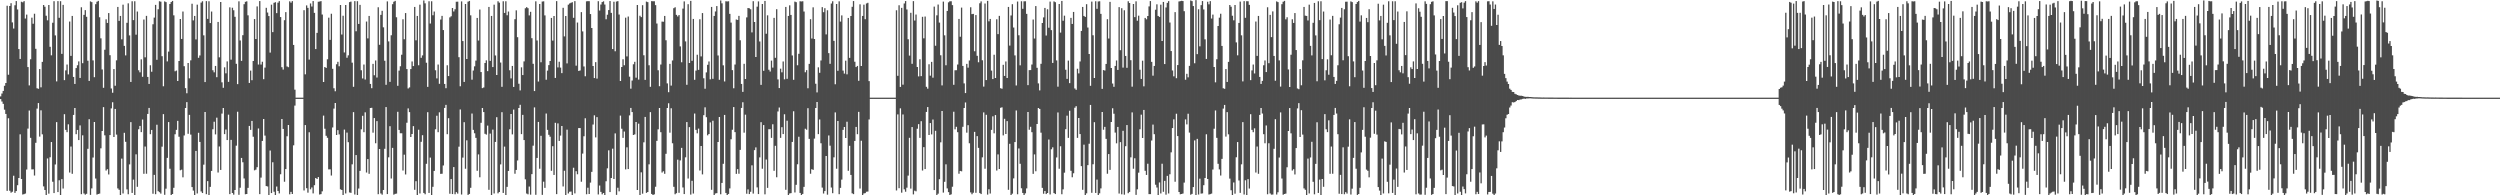 <svg xmlns="http://www.w3.org/2000/svg" width="1920" height="150"><path d="M0 74.027h1v2.037H0zM1 71.855h1v6.118H1zM2 69.832h1v9.936H2zM3 65.918h1v18.309H3zM4 63.739h1v23.758H4zM5 4.390h1v142.211H5zM6 57.374h1v33.449H6zM7 4.594h1v141.891H7zM8 2.438h1v145.507H8zM9 17.221h1v130.007H9zM10 21.890h1v113.083H10zM11 4.051h1v144.088H11zM12 0.806h1v145.953H12zM13 7.272h1v134.983H13zM14 37.706h1v98.977H14zM15 45.271h1v57.876H15zM16 1.316h1v136.148H16zM17 1.772h1v147.654H17zM18 0.874h1v148.203H18zM19 14.218h1v134.441H19zM20 11.217h1v118.965H20zM21 51.514h1v47.240H21zM22 65.609h1v19.286H22zM23 45.515h1v60.341H23zM24 13.566h1v116.530H24zM25 18.251h1v111.785H25zM26 10.561h1v124.271H26zM27 37.463h1v72.190H27zM28 67.770h1v15.624H28zM29 68.177h1v10.984H29zM30 53.055h1v51.870H30zM31 67.069h1v17.661H31zM32 47.502h1v55.686H32zM33 3.822h1v139.329H33zM34 5.175h1v140.735H34zM35 12.099h1v137.743H35zM36 15.626h1v106.100H36zM37 3.822h1v144.928H37zM38 35.921h1v84.857H38zM39 42.508h1v66.574H39zM40 17.482h1v122.099H40zM41 0.941h1v147.320H41zM42 27.203h1v99.105H42zM43 62.531h1v31.243H43zM44 0.895h1v146.590H44zM45 13.651h1v124.800H45zM46 0.941h1v148.824H46zM47 41.357h1v96.233H47zM48 3.735h1v141.037H48zM49 61.565h1v26.141H49zM50 54.055h1v45.672H50zM51 49.535h1v51.984H51zM52 57.136h1v38.368H52zM53 16.564h1v115.935H53zM54 42.918h1v69.618H54zM55 12.218h1v121.250H55zM56 59.086h1v29.171H56zM57 64.460h1v18.462H57zM58 52.297h1v50.785H58zM59 50.121h1v49.691H59zM60 47.129h1v60.430H60zM61 59.875h1v36.450H61zM62 5.598h1v143.571H62zM63 48.512h1v55.411H63zM64 11.426h1v137.173H64zM65 7.800h1v141.712H65zM66 12.886h1v135.976H66zM67 46.653h1v67.633H67zM68 62.151h1v29.412H68zM69 1.080h1v148.574H69zM70 1.646h1v143.044H70zM71 46.401h1v74.580H71zM72 59.280h1v34.413H72zM73 3.209h1v133.916H73zM74 1.339h1v148.135H74zM75 0.655h1v148.329H75zM76 13.243h1v135.438H76zM77 29.416h1v84.500H77zM78 53.359h1v47.237H78zM79 67.408h1v14.884H79zM80 38.210h1v65.738H80zM81 14.825h1v116.120H81zM82 17.626h1v112.305H82zM83 10.011h1v123.957H83zM84 42.380h1v61.369H84zM85 67.923h1v15.335H85zM86 71.205h1v7.329H86zM87 53.018h1v52.184H87zM88 65.856h1v17.780H88zM89 46.339h1v57.013H89zM90 5.324h1v139.377H90zM91 16.013h1v129.751H91zM92 12.220h1v137.613H92zM93 30.228h1v91.577H93zM94 3.593h1v144.981H94zM95 35.227h1v66.770H95zM96 42.563h1v66.317H96zM97 17.505h1v127.949H97zM98 2.550h1v146.651H98zM99 27.177h1v99.085H99zM100 62.924h1v30.879H100zM101 0.970h1v147.208H101zM102 15.447h1v122.506H102zM103 0.964h1v148.789H103zM104 26.624h1v91.904H104zM105 8.876h1v134.605H105zM106 53.968h1v45.324H106zM107 55.566h1v41.154H107zM108 45.591h1v55.875H108zM109 58.969h1v32.808H109zM110 15.005h1v118.492H110zM111 44.030h1v68.485H111zM112 12.209h1v121.236H112zM113 59.081h1v28.402H113zM114 64.462h1v18.434H114zM115 50.111h1v52.971H115zM116 55.076h1v44.697H116zM117 18.647h1v130.149H117zM118 13.518h1v120.787H118zM119 3.715h1v145.409H119zM120 45.930h1v49.858H120zM121 7.127h1v139.707H121zM122 0.950h1v146.635H122zM123 1.268h1v147.404H123zM124 43.169h1v69.446H124zM125 66.250h1v21.419H125zM126 1.087h1v148.528H126zM127 1.637h1v143.236H127zM128 47.177h1v74.040H128zM129 39.626h1v54.115H129zM130 3.081h1v126.516H130zM131 1.607h1v148.180H131zM132 0.696h1v148.274H132zM133 11.783h1v132.470H133zM134 54.749h1v48.345H134zM135 54.181h1v45.537H135zM136 62.212h1v30.625H136zM137 46.861h1v58.164H137zM138 14.612h1v116.157H138zM139 29.892h1v100.394H139zM140 8.858h1v127.315H140zM141 50.826h1v53.211H141zM142 67.662h1v15.274H142zM143 71.647h1v6.809H143zM144 48.363h1v54.401H144zM145 60.152h1v28.075H145zM146 46.328h1v57.047H146zM147 2.872h1v140.801H147zM148 15.681h1v130.710H148zM149 12.238h1v137.606H149zM150 30.233h1v85.679H150zM151 3.596h1v144.978H151zM152 44.389h1v57.610H152zM153 42.606h1v66.393H153zM154 1.980h1v145.086H154zM155 0.950h1v147.299H155zM156 27.143h1v99.311H156zM157 63.043h1v22.982H157zM158 0.874h1v148.251H158zM159 14.495h1v124.591H159zM160 0.980h1v148.780H160zM161 17.693h1v125.814H161zM162 8.881h1v122.394H162zM163 53.966h1v45.324H163zM164 55.575h1v37.917H164zM165 50.615h1v52.589H165zM166 59.308h1v31.053H166zM167 16.850h1v115.633H167zM168 44.041h1v68.441H168zM169 1.538h1v128.951H169zM170 63.233h1v24.003H170zM171 67.445h1v15.516H171zM172 51.709h1v51.330H172zM173 56.300h1v43.170H173zM174 47.136h1v60.430H174zM175 62.897h1v25.164H175zM176 5.637h1v143.477H176zM177 45.808h1v61.589H177zM178 5.949h1v142.266H178zM179 7.869h1v141.634H179zM180 12.893h1v133.003H180zM181 48.976h1v62.909H181zM182 64.600h1v21.190H182zM183 1.009h1v148.618H183zM184 31.080h1v113.102H184zM185 46.770h1v74.507H185zM186 27.036h1v97.606H186zM187 3.241h1v133.829H187zM188 1.394h1v147.784H188zM189 1.000h1v147.970H189zM190 11.799h1v132.488H190zM191 63.702h1v33.012H191zM192 54.199h1v45.546H192zM193 61.585h1v31.280H193zM194 46.859h1v58.171H194zM195 14.642h1v116.155H195zM196 29.929h1v100.380H196zM197 4.923h1v123.509H197zM198 49.541h1v49.142H198zM199 0.842h1v148.263H199zM200 49.551h1v86.865H200zM201 47.411h1v60.806H201zM202 60.805h1v30.577H202zM203 51.931h1v52.225H203zM204 5.976h1v136.926H204zM205 9.602h1v133.619H205zM206 12.357h1v137.494H206zM207 40.382h1v75.212H207zM208 3.580h1v144.710H208zM209 24.703h1v99.904H209zM210 2.163h1v145.084H210zM211 1.682h1v148.164H211zM212 10.089h1v133.184H212zM213 2.037h1v144.656H213zM214 0.865h1v147.677H214zM215 13.120h1v120.737H215zM216 51.608h1v39.780H216zM217 53.442h1v45.587H217zM218 15.527h1v124.035H218zM219 9.338h1v120.506H219zM220 51.054h1v53.619H220zM221 51.617h1v44.390H221zM222 1.014h1v148.208H222zM223 2.032h1v145.319H223zM224 0.881h1v148.132H224zM225 34.495h1v77.114H225zM226 68.873h1v12.248H226zM227 74.993h1v1.000H227zM228 74.993h1v1.000H228zM229 74.993h1v1.000H229zM230 74.995h1v1.000H230zM231 74.995h1v1.000H231zM232 74.993h1v1.000H232zM233 7.858h1v138.400H233zM234 57.111h1v38.938H234zM235 4.166h1v140.350H235zM236 6.031h1v141.952H236zM237 45.779h1v55.784H237zM238 2.660h1v142.756H238zM239 5.010h1v138.970H239zM240 0.808h1v147.725H240zM241 9.872h1v132.385H241zM242 37.706h1v98.977H242zM243 25.220h1v112.246H243zM244 1.321h1v134.653H244zM245 1.154h1v148.272H245zM246 0.874h1v148.203H246zM247 11.174h1v135.786H247zM248 62.965h1v25.807H248zM249 51.450h1v47.416H249zM250 52.180h1v52.131H250zM251 45.520h1v60.336H251zM252 13.566h1v116.525H252zM253 30.608h1v99.426H253zM254 10.563h1v124.259H254zM255 52.831h1v45.052H255zM256 67.767h1v15.626H256zM257 70.104h1v8.991H257zM258 49.363h1v54.324H258zM259 47.486h1v52.481H259zM260 50.894h1v52.300H260zM261 3.820h1v141.598H261zM262 26.521h1v119.394H262zM263 12.099h1v137.743H263zM264 40.276h1v59.242H264zM265 3.825h1v144.775H265zM266 44.360h1v57.487H266zM267 42.515h1v66.709H267zM268 1.653h1v146.141H268zM269 1.241h1v146.855H269zM270 48.136h1v78.087H270zM271 66.650h1v19.446H271zM272 0.895h1v148.521H272zM273 24.019h1v95.065H273zM274 0.941h1v148.824H274zM275 18.377h1v126.395H275zM276 3.731h1v127.509H276zM277 53.989h1v45.338H277zM278 60.265h1v28.663H278zM279 49.535h1v51.987H279zM280 61.082h1v25.164H280zM281 16.560h1v115.944H281zM282 29.512h1v92.653H282zM283 12.218h1v121.238H283zM284 64.460h1v18.462H284zM285 67.740h1v15.026H285zM286 49.026h1v52.845H286zM287 57.802h1v32.861H287zM288 46.426h1v63.619H288zM289 59.569h1v33.452H289zM290 5.605h1v143.566H290zM291 34.428h1v79.993H291zM292 11.423h1v137.171H292zM293 8.318h1v141.193H293zM294 21.002h1v124.892H294zM295 46.648h1v67.638H295zM296 65.142h1v17.102H296zM297 1.062h1v147.981H297zM298 31.808h1v89.034H298zM299 62.862h1v34.054H299zM300 27.102h1v110.021H300zM301 3.211h1v110.334H301zM302 1.339h1v148.176H302zM303 0.657h1v148.258H303zM304 13.243h1v135.445H304zM305 65.893h1v19.947H305zM306 54.218h1v45.546H306zM307 50.874h1v51.481H307zM308 42.018h1v60.352H308zM309 14.820h1v116.173H309zM310 30.139h1v88.640H310zM311 10.011h1v123.955H311zM312 53.025h1v41.241H312zM313 67.923h1v15.338H313zM314 67.110h1v18.995H314zM315 53.020h1v52.179H315zM316 47.225h1v55.704H316zM317 50.755h1v46.120H317zM318 5.331h1v140.435H318zM319 30.991h1v108.158H319zM320 12.220h1v137.613H320zM321 50.100h1v49.512H321zM322 3.593h1v144.983H322zM323 44.396h1v64.486H323zM324 42.563h1v61.245H324zM325 0.352h1v147.832H325zM326 2.536h1v146.651H326zM327 48.180h1v77.595H327zM328 66.708h1v19.439H328zM329 0.973h1v147.203H329zM330 18.093h1v102.955H330zM331 0.961h1v148.794H331zM332 11.710h1v131.776H332zM333 8.874h1v122.403H333zM334 53.966h1v45.324H334zM335 60.219h1v28.654H335zM336 49.551h1v51.955H336zM337 64.378h1v21.895H337zM338 15.003h1v118.503H338zM339 12.204h1v121.238H339zM340 23.110h1v103.971H340zM341 64.462h1v18.434H341zM342 67.760h1v12.772H342zM343 50.111h1v52.966H343zM344 58.401h1v32.394H344zM345 13.344h1v135.448H345zM346 12.495h1v125.047H346zM347 6.123h1v142.911H347zM348 8.807h1v119.489H348zM349 7.125h1v142.055H349zM350 1.339h1v146.244H350zM351 1.263h1v147.409H351zM352 43.936h1v68.682H352zM353 66.250h1v17.826H353zM354 1.087h1v148.304H354zM355 31.515h1v89.529H355zM356 62.947h1v30.888H356zM357 3.078h1v126.516H357zM358 45.316h1v62.435H358zM359 1.261h1v148.455H359zM360 0.698h1v148.224H360zM361 11.781h1v132.472H361zM362 61.187h1v25.983H362zM363 54.183h1v45.535H363zM364 50.940h1v51.396H364zM365 46.555h1v59.341H365zM366 13.749h1v117.414H366zM367 31.155h1v87.409H367zM368 7.333h1v128.833H368zM369 55.355h1v38.963H369zM370 67.662h1v15.274H370zM371 67.181h1v18.879H371zM372 48.360h1v54.406H372zM373 46.328h1v57.047H373zM374 54.652h1v41.820H374zM375 5.319h1v140.451H375zM376 46.729h1v55.862H376zM377 12.220h1v137.629H377zM378 51.492h1v48.038H378zM379 3.591h1v144.985H379zM380 42.604h1v66.400H380zM381 57.605h1v32.417H381zM382 0.950h1v147.517H382zM383 2.058h1v145.395H383zM384 48.029h1v78.210H384zM385 66.669h1v19.478H385zM386 0.957h1v147.203H386zM387 9.927h1v102.675H387zM388 0.980h1v148.766H388zM389 11.714h1v131.790H389zM390 8.883h1v122.394H390zM391 53.961h1v45.333H391zM392 60.233h1v27.306H392zM393 50.615h1v52.591H393zM394 66.747h1v17.439H394zM395 14.747h1v118.666H395zM396 7.922h1v122.563H396zM397 28.564h1v94.683H397zM398 64.304h1v18.656H398zM399 69.445h1v11.044H399zM400 51.709h1v51.330H400zM401 57.642h1v30.554H401zM402 47.143h1v60.428H402zM403 6.365h1v131.364H403zM404 5.466h1v143.186H404zM405 6.297h1v142.930H405zM406 11.822h1v131.412H406zM407 9.061h1v140.444H407zM408 29.356h1v104.402H408zM409 48.978h1v62.907H409zM410 69.955h1v12.511H410zM411 1.009h1v148.595H411zM412 31.080h1v90.199H412zM413 62.643h1v31.000H413zM414 3.074h1v126.518H414zM415 47.797h1v56.500H415zM416 1.202h1v148.450H416zM417 0.998h1v138.546H417zM418 11.801h1v132.486H418zM419 61.212h1v25.985H419zM420 54.199h1v45.548H420zM421 50.018h1v53.518H421zM422 46.859h1v58.174H422zM423 13.772h1v117.411H423zM424 31.174h1v81.108H424zM425 12.268h1v122.101H425zM426 59.843h1v34.491H426zM427 0.847h1v148.258H427zM428 51.746h1v43.028H428zM429 47.408h1v60.810H429zM430 51.931h1v52.225H430zM431 56.179h1v40.586H431zM432 5.976h1v137.246H432zM433 27.935h1v103.166H433zM434 12.280h1v137.567H434zM435 48.681h1v50.879H435zM436 3.587h1v144.981H436zM437 2.664h1v144.582H437zM438 2.165h1v144.910H438zM439 1.682h1v148.164H439zM440 13.678h1v115.125H440zM441 0.861h1v147.684H441zM442 50.409h1v81.069H442zM443 17.281h1v116.564H443zM444 54.485h1v43.866H444zM445 54.105h1v44.241H445zM446 9.341h1v130.217H446zM447 24.120h1v93.834H447zM448 51.057h1v53.619H448zM449 58.550h1v32.293H449zM450 1.009h1v148.212H450zM451 0.879h1v143.323H451zM452 0.927h1v148.084H452zM453 10.799h1v129.439H453zM454 21.497h1v110.483H454zM455 50.679h1v44.955H455zM456 59.940h1v28.627H456zM457 47.740h1v57.794H457zM458 60.345h1v29.625H458zM459 0.918h1v148.428H459zM460 8.116h1v134.358H460zM461 3.468h1v143.889H461zM462 1.579h1v147.679H462zM463 1.037h1v147.180H463zM464 3.468h1v146.532H464zM465 14.797h1v124.422H465zM466 11.316h1v117.967H466zM467 7.706h1v107.766H467zM468 0.808h1v146.690H468zM469 9.869h1v126.812H469zM470 37.701h1v76.459H470zM471 1.321h1v136.143H471zM472 39.384h1v63.072H472zM473 1.158h1v148.485H473zM474 0.888h1v143.284H474zM475 11.176h1v135.784H475zM476 62.196h1v26.574H476zM477 51.450h1v47.420H477zM478 45.518h1v60.341H478zM479 50.107h1v50.909H479zM480 13.566h1v116.530H480zM481 43.309h1v69.860H481zM482 12.717h1v117.143H482zM483 58.862h1v29.753H483zM484 68.111h1v14.802H484zM485 61.835h1v24.234H485zM486 49.365h1v54.319H486zM487 47.488h1v55.706H487zM488 59.624h1v34.086H488zM489 3.820h1v142.094H489zM490 61.132h1v33.822H490zM491 12.096h1v137.746H491zM492 13.145h1v119.185H492zM493 4.015h1v144.711H493zM494 42.464h1v66.823H494zM495 61.347h1v28.469H495zM496 1.238h1v146.864H496zM497 1.634h1v145.821H497zM498 50.125h1v76.098H498zM499 66.655h1v19.444H499zM500 0.895h1v148.057H500zM501 0.959h1v148.794H501zM502 0.959h1v148.295H502zM503 3.957h1v139.467H503zM504 18.079h1v90.123H504zM505 53.975h1v45.365H505zM506 66.183h1v16.777H506zM507 49.537h1v51.984H507zM508 16.566h1v115.933H508zM509 16.669h1v114.882H509zM510 12.215h1v121.243H510zM511 30.945h1v87.180H511zM512 64.071h1v18.872H512zM513 70.791h1v8.517H513zM514 49.026h1v52.845H514zM515 65.765h1v17.404H515zM516 46.426h1v63.616H516zM517 6.294h1v137.192H517zM518 5.603h1v143.568H518zM519 11.423h1v136.929H519zM520 12.625h1v109.977H520zM521 11.556h1v136.507H521zM522 35.655h1v87.512H522zM523 47.825h1v65.734H523zM524 6.587h1v137.379H524zM525 1.064h1v147.979H525zM526 31.805h1v89.039H526zM527 65.126h1v28.622H527zM528 3.211h1v133.912H528zM529 48.381h1v49.235H529zM530 0.657h1v148.821H530zM531 46.712h1v92.127H531zM532 14.566h1v134.090H532zM533 61.279h1v25.921H533zM534 54.220h1v45.535H534zM535 42.020h1v60.355H535zM536 53.652h1v45.134H536zM537 14.820h1v116.175H537zM538 43.330h1v68.803H538zM539 10.014h1v123.946H539zM540 60.086h1v28.395H540zM541 68.140h1v14.292H541zM542 55.607h1v34.420H542zM543 49.786h1v54.175H543zM544 47.214h1v55.722H544zM545 60.951h1v33.065H545zM546 5.328h1v140.433H546zM547 60.505h1v32.239H547zM548 12.220h1v137.613H548zM549 8.830h1v139.746H549zM550 4.674h1v143.642H550zM551 42.611h1v66.452H551zM552 61.288h1v28.544H552zM553 0.355h1v148.835H553zM554 2.536h1v137.940H554zM555 50.180h1v75.597H555zM556 62.569h1v25.724H556zM557 0.970h1v147.203H557zM558 1.119h1v148.636H558zM559 0.964h1v147.997H559zM560 10.652h1v134.022H560zM561 17.368h1v89.578H561zM562 53.840h1v45.782H562zM563 67.783h1v14.422H563zM564 49.546h1v51.957H564zM565 15.001h1v118.512H565zM566 15.285h1v114.587H566zM567 12.202h1v121.234H567zM568 30.938h1v84.182H568zM569 64.465h1v18.432H569zM570 70.548h1v8.000H570zM571 49.020h1v52.850H571zM572 60.674h1v27.395H572zM573 13.344h1v135.448H573zM574 6.120h1v139.336H574zM575 6.418h1v142.619H575zM576 7.125h1v140.190H576zM577 24.886h1v102.069H577zM578 0.945h1v147.725H578zM579 16.919h1v98.407H579zM580 43.801h1v69.394H580zM581 5.116h1v138.819H581zM582 1.067h1v147.970H582zM583 31.849h1v89.057H583zM584 65.179h1v28.650H584zM585 3.078h1v126.514H585zM586 54.362h1v41.682H586zM587 0.694h1v148.579H587zM588 25.887h1v96.628H588zM589 11.783h1v132.474H589zM590 53.551h1v45.686H590zM591 54.925h1v44.287H591zM592 46.559h1v59.332H592zM593 51.913h1v43.529H593zM594 13.747h1v117.414H594zM595 44.410h1v67.567H595zM596 7.084h1v129.075H596zM597 60.965h1v24.628H597zM598 67.660h1v14.916H598zM599 52.760h1v53.113H599zM600 55.556h1v42.131H600zM601 47.198h1v55.756H601zM602 60.949h1v26.791H602zM603 5.326h1v140.444H603zM604 60.516h1v32.223H604zM605 12.218h1v137.631H605zM606 4.092h1v144.479H606zM607 11.492h1v136.842H607zM608 42.602h1v66.402H608zM609 61.306h1v24.147H609zM610 1.236h1v146.553H610zM611 1.689h1v140.217H611zM612 50.127h1v76.029H612zM613 41.320h1v63.706H613zM614 0.957h1v147.203H614zM615 1.122h1v148.629H615zM616 0.980h1v147.963H616zM617 8.881h1v134.626H617zM618 55.506h1v43.346H618zM619 53.847h1v45.770H619zM620 67.802h1v15.306H620zM621 49.075h1v57.581H621zM622 14.742h1v118.686H622zM623 29.601h1v100.366H623zM624 5.630h1v124.852H624zM625 29.956h1v76.480H625zM626 64.309h1v18.650H626zM627 70.937h1v7.384H627zM628 51.707h1v51.330H628zM629 55.936h1v35.825H629zM630 46.433h1v63.612H630zM631 5.470h1v138.608H631zM632 9.364h1v139.284H632zM633 6.294h1v140.456H633zM634 26.408h1v93.390H634zM635 7.869h1v141.634H635zM636 40.810h1v63.211H636zM637 48.978h1v62.907H637zM638 2.705h1v141.307H638zM639 0.989h1v147.411H639zM640 31.375h1v89.451H640zM641 64.705h1v21.641H641zM642 3.078h1v126.514H642zM643 54.359h1v38.544H643zM644 1.003h1v148.132H644zM645 16.603h1v127.684H645zM646 11.801h1v126.127H646zM647 54.199h1v45.544H647zM648 56.538h1v41.009H648zM649 46.591h1v59.373H649zM650 57.083h1v36.432H650zM651 13.767h1v117.416H651zM652 44.431h1v67.560H652zM653 12.268h1v122.097H653zM654 5.207h1v143.266H654zM655 0.842h1v148.265H655zM656 47.411h1v60.808H656zM657 51.501h1v45.997H657zM658 50.640h1v52.435H658zM659 62.066h1v23.843H659zM660 3.328h1v141.492H660zM661 50.709h1v57.366H661zM662 12.254h1v137.595H662zM663 3.584h1v144.985H663zM664 14.761h1v133.573H664zM665 2.666h1v144.575H665zM666 2.165h1v144.910H666zM667 62.313h1v29.451H667zM668 74.993h1v1.000H668zM669 74.995h1v1.000H669zM670 74.993h1v1.000H670zM671 74.995h1v1.000H671zM672 74.993h1v1.000H672zM673 74.995h1v1.000H673zM674 74.993h1v1.000H674zM675 74.995h1v1.000H675zM676 74.993h1v1.000H676zM677 74.995h1v1.000H677zM678 74.995h1v1.000H678zM679 74.995h1v1.000H679zM680 74.993h1v1.000H680zM681 74.995h1v1.000H681zM682 74.995h1v1.000H682zM683 74.995h1v1.000H683zM684 74.993h1v1.000H684zM685 74.993h1v1.000H685zM686 74.995h1v1.000H686zM687 74.995h1v1.000H687zM688 7.860h1v138.396H688zM689 58.205h1v29.668H689zM690 4.058h1v140.458H690zM691 66.758h1v16.443H691zM692 6.031h1v141.952H692zM693 65.018h1v22.875H693zM694 2.657h1v142.758H694zM695 0.806h1v146.441H695zM696 7.274h1v136.837H696zM697 30.178h1v104.663H697zM698 42.689h1v63.156H698zM699 9.828h1v135.042H699zM700 49.022h1v48.588H700zM701 0.888h1v148.405H701zM702 15.768h1v130.671H702zM703 11.172h1v135.791H703zM704 51.453h1v47.411H704zM705 58.697h1v36.617H705zM706 45.518h1v60.341H706zM707 58.482h1v34.598H707zM708 12.900h1v118.057H708zM709 29.434h1v83.570H709zM710 12.710h1v117.143H710zM711 66.646h1v19.307H711zM712 68.108h1v14.104H712zM713 49.358h1v54.324H713zM714 58.127h1v36.388H714zM715 47.491h1v55.704H715zM716 59.637h1v32.177H716zM717 5.047h1v140.916H717zM718 35.099h1v65.363H718zM719 11.755h1v138.089H719zM720 3.486h1v145.235H720zM721 17.347h1v120.284H721zM722 42.462h1v66.828H722zM723 65.575h1v19.680H723zM724 1.238h1v146.658H724zM725 27.120h1v112.500H725zM726 50.125h1v76.098H726zM727 8.391h1v136.317H727zM728 1.815h1v145.718H728zM729 0.970h1v148.775H729zM730 0.959h1v148.295H730zM731 3.955h1v139.469H731zM732 65.131h1v20.682H732zM733 53.973h1v45.372H733zM734 53.909h1v43.488H734zM735 49.537h1v51.987H735zM736 14.516h1v118.915H736zM737 28.228h1v103.026H737zM738 5.853h1v125.715H738zM739 50.652h1v46.731H739zM740 64.055h1v18.888H740zM741 71.450h1v7.267H741zM742 49.029h1v52.843H742zM743 51.981h1v44.168H743zM744 46.424h1v63.621H744zM745 5.605h1v142.133H745zM746 10.863h1v138.311H746zM747 10.627h1v137.377H747zM748 39.381h1v61.900H748zM749 11.556h1v136.505H749zM750 42.847h1v61.728H750zM751 47.827h1v65.729H751zM752 2.488h1v145.770H752zM753 1.062h1v147.984H753zM754 46.307h1v74.532H754zM755 66.534h1v19.810H755zM756 2.735h1v126.834H756zM757 61.496h1v26.688H757zM758 0.650h1v148.814H758zM759 16.367h1v128.986H759zM760 14.566h1v134.088H760zM761 54.220h1v45.535H761zM762 60.699h1v28.656H762zM763 42.018h1v60.357H763zM764 59.898h1v28.494H764zM765 14.820h1v116.173H765zM766 26.228h1v92.355H766zM767 12.165h1v117.626H767zM768 67.715h1v15.086H768zM769 68.143h1v14.289H769zM770 49.784h1v54.177H770zM771 58.331h1v32.918H771zM772 47.216h1v55.720H772zM773 59.917h1v33.115H773zM774 5.331h1v140.433H774zM775 35.030h1v75.404H775zM776 11.902h1v137.931H776zM777 3.211h1v145.537H777zM778 21.160h1v115.855H778zM779 42.554h1v66.571H779zM780 65.623h1v19.231H780zM781 1.186h1v148.000H781zM782 27.097h1v86.937H782zM783 50.182h1v75.592H783zM784 0.973h1v143.635H784zM785 6.743h1v141.428H785zM786 1.003h1v148.778H786zM787 0.959h1v147.519H787zM788 10.650h1v134.044H788zM789 65.371h1v20.632H789zM790 53.838h1v45.784H790zM791 53.792h1v43.575H791zM792 49.548h1v51.957H792zM793 15.001h1v118.512H793zM794 29.569h1v88.993H794zM795 4.681h1v126.876H795zM796 52.057h1v43.184H796zM797 64.057h1v18.890H797zM798 69.424h1v14.262H798zM799 49.020h1v52.850H799zM800 17.670h1v126.620H800zM801 13.342h1v135.452H801zM802 6.118h1v140.545H802zM803 27.274h1v121.765H803zM804 7.121h1v141.096H804zM805 21.316h1v85.871H805zM806 1.243h1v148.114H806zM807 23.165h1v91.483H807zM808 48.310h1v64.855H808zM809 1.069h1v147.187H809zM810 1.707h1v147.329H810zM811 46.376h1v74.532H811zM812 66.550h1v19.822H812zM813 3.078h1v126.514H813zM814 25.033h1v87.322H814zM815 0.721h1v148.485H815zM816 15.912h1v129.485H816zM817 12.023h1v120.577H817zM818 53.540h1v45.695H818zM819 60.555h1v28.274H819zM820 46.557h1v59.334H820zM821 63.833h1v21.231H821zM822 13.747h1v117.411H822zM823 18.395h1v117.766H823zM824 9.160h1v123.884H824zM825 67.925h1v14.793H825zM826 68.971h1v12.566H826zM827 52.764h1v53.106H827zM828 56.351h1v34.273H828zM829 47.195h1v55.756H829zM830 23.756h1v103.834H830zM831 5.324h1v140.446H831zM832 12.220h1v98.892H832zM833 13.003h1v136.844H833zM834 3.223h1v145.271H834zM835 21.162h1v105.672H835zM836 41.462h1v68.947H836zM837 65.907h1v14.688H837zM838 1.238h1v146.855H838zM839 27.063h1v99.094H839zM840 59.896h1v33.948H840zM841 0.957h1v147.205H841zM842 6.757h1v131.186H842zM843 1.122h1v148.631H843zM844 0.980h1v147.491H844zM845 10.659h1v134.012H845zM846 68.248h1v17.768H846zM847 53.835h1v45.784H847zM848 54.169h1v43.243H848zM849 49.077h1v57.576H849zM850 14.745h1v118.679H850zM851 29.599h1v88.746H851zM852 1.419h1v129.057H852zM853 52.217h1v41.463H853zM854 64.169h1v18.954H854zM855 66.639h1v20.719H855zM856 50.617h1v51.209H856zM857 46.436h1v63.619H857zM858 53.732h1v43.747H858zM859 5.470h1v143.179H859zM860 38.530h1v70.609H860zM861 6.299h1v142.925H861zM862 51.915h1v48.517H862zM863 7.869h1v141.637H863zM864 42.950h1v69.318H864zM865 52.087h1v43.957H865zM866 0.989h1v147.409H866zM867 2.303h1v145.116H867zM868 46.234h1v74.596H868zM869 66.561h1v19.783H869zM870 3.078h1v126.514H870zM871 13.147h1v108.420H871zM872 0.998h1v148.661H872zM873 15.944h1v129.462H873zM874 12.039h1v120.590H874zM875 53.565h1v45.702H875zM876 60.599h1v27.464H876zM877 46.598h1v59.366H877zM878 66.300h1v18.125H878zM879 13.767h1v117.418H879zM880 14.832h1v119.528H880zM881 12.270h1v113.479H881zM882 4.914h1v144.189H882zM883 0.842h1v148.231H883zM884 47.536h1v60.385H884zM885 58.129h1v37.576H885zM886 50.638h1v52.438H886zM887 7.464h1v134.390H887zM888 3.328h1v140.673H888zM889 12.252h1v137.595H889zM890 13.028h1v127.100H890zM891 3.584h1v144.978H891zM892 31.503h1v94.267H892zM893 1.467h1v145.859H893zM894 49.196h1v89.712H894zM895 5.738h1v143.788H895zM896 2.220h1v132.831H896zM897 0.872h1v147.707H897zM898 17.283h1v116.558H898zM899 39.242h1v77.768H899zM900 54.108h1v44.248H900zM901 58.626h1v32.998H901zM902 9.341h1v130.215H902zM903 60.052h1v27.306H903zM904 49.969h1v54.511H904zM905 1.119h1v146.331H905zM906 0.895h1v148.325H906zM907 0.634h1v148.377H907zM908 0.838h1v147.821H908zM909 8.597h1v131.623H909zM910 61.260h1v30.426H910zM911 56.671h1v38.890H911zM912 59.409h1v27.963H912zM913 50.610h1v51.215H913zM914 0.382h1v149.169H914zM915 0.863h1v148.034H915zM916 4.653h1v139.030H916zM917 48.564h1v59.242H917zM918 0.121h1v149.691H918zM919 41.551h1v65.079H919zM920 7.098h1v142.323H920zM921 35.575h1v101.653H921zM922 3.960h1v144.745H922zM923 0.808h1v147.734H923zM924 7.276h1v134.978H924zM925 30.183h1v106.498H925zM926 45.271h1v57.871H926zM927 1.318h1v136.145H927zM928 3.312h1v146.111H928zM929 0.872h1v148.203H929zM930 14.218h1v134.443H930zM931 11.220h1v118.958H931zM932 51.453h1v47.418H932zM933 63.254h1v21.602H933zM934 45.515h1v60.341H934zM935 19.968h1v105.827H935zM936 13.566h1v116.525H936zM937 10.558h1v124.271H937zM938 35.282h1v86.741H938zM939 67.767h1v15.628H939zM940 68.175h1v12.394H940zM941 53.059h1v51.866H941zM942 62.915h1v23.179H942zM943 47.502h1v55.686H943zM944 3.822h1v133.346H944zM945 5.170h1v140.973H945zM946 12.101h1v137.741H946zM947 15.628h1v124.516H947zM948 3.829h1v144.921H948zM949 32.552h1v88.226H949zM950 42.506h1v66.576H950zM951 17.619h1v120.959H951zM952 1.243h1v146.857H952zM953 27.120h1v99.103H953zM954 62.528h1v31.250H954zM955 0.895h1v148.521H955zM956 13.653h1v124.795H956zM957 0.941h1v148.826H957zM958 0.964h1v136.624H958zM959 3.733h1v141.037H959zM960 61.565h1v26.141H960zM961 54.057h1v45.670H961zM962 49.537h1v51.987H962zM963 56.431h1v42.115H963zM964 16.562h1v115.937H964zM965 42.918h1v69.618H965zM966 12.220h1v121.247H966zM967 59.084h1v29.176H967zM968 64.460h1v18.462H968zM969 62.130h1v25.054H969zM970 50.123h1v52.960H970zM971 46.424h1v63.612H971zM972 55.355h1v40.998H972zM973 5.605h1v143.568H973zM974 48.512h1v61.525H974zM975 11.426h1v137.171H975zM976 28.498h1v121.008H976zM977 8.771h1v140.611H977zM978 42.941h1v71.348H978zM979 62.016h1v29.545H979zM980 1.083h1v148.327H980zM981 1.643h1v145.997H981zM982 46.401h1v74.583H982zM983 66.529h1v19.815H983zM984 3.211h1v133.912H984zM985 1.339h1v148.194H985zM986 0.657h1v148.329H986zM987 14.845h1v133.841H987zM988 13.245h1v115.193H988zM989 53.364h1v47.235H989zM990 66.792h1v16.194H990zM991 42.020h1v60.355H991zM992 14.816h1v116.178H992zM993 17.608h1v112.319H993zM994 10.011h1v123.960H994zM995 38.470h1v75.237H995zM996 67.923h1v15.338H996zM997 68.491h1v10.721H997zM998 53.020h1v52.181H998zM999 65.467h1v19.149H999zM1000 46.342h1v57.011H1000zM1001 5.326h1v139.380H1001zM1002 12.041h1v133.724H1002zM1003 12.220h1v137.608H1003zM1004 15.724h1v106.081H1004zM1005 3.593h1v144.985H1005zM1006 35.229h1v85.718H1006zM1007 42.561h1v66.322H1007zM1008 17.507h1v122.097H1008zM1009 2.243h1v146.981H1009zM1010 27.175h1v98.675H1010zM1011 62.430h1v31.490H1011zM1012 0.968h1v147.210H1012zM1013 15.447h1v122.504H1013zM1014 0.959h1v148.796H1014zM1015 45.435h1v92.058H1015zM1016 8.876h1v134.607H1016zM1017 61.704h1v25.956H1017zM1018 53.973h1v45.319H1018zM1019 45.591h1v55.873H1019zM1020 57.399h1v35.001H1020zM1021 15.008h1v118.492H1021zM1022 42.435h1v70.078H1022zM1023 12.204h1v121.238H1023zM1024 59.077h1v29.178H1024zM1025 64.460h1v18.437H1025zM1026 62.119h1v25.051H1026zM1027 50.114h1v52.969H1027zM1028 18.652h1v130.147H1028zM1029 13.518h1v120.787H1029zM1030 6.116h1v142.921H1030zM1031 46.273h1v66.899H1031zM1032 7.127h1v142.055H1032zM1033 1.332h1v146.251H1033zM1034 1.263h1v147.409H1034zM1035 43.167h1v69.455H1035zM1036 66.248h1v25.374H1036zM1037 1.089h1v148.299H1037zM1038 1.637h1v143.234H1038zM1039 47.175h1v74.042H1039zM1040 59.292h1v34.452H1040zM1041 3.081h1v126.514H1041zM1042 1.607h1v148.091H1042zM1043 0.698h1v148.272H1043zM1044 16.576h1v127.679H1044zM1045 11.781h1v105.282H1045zM1046 54.179h1v45.539H1046zM1047 67.424h1v14.953H1047zM1048 46.861h1v58.162H1048zM1049 13.754h1v116.505H1049zM1050 17.024h1v114.141H1050zM1051 7.084h1v129.087H1051zM1052 43.030h1v62.678H1052zM1053 67.660h1v15.276H1053zM1054 70.615h1v7.929H1054zM1055 48.363h1v54.397H1055zM1056 65.458h1v19.549H1056zM1057 46.328h1v57.047H1057zM1058 2.872h1v140.801H1058zM1059 15.683h1v130.705H1059zM1060 12.238h1v137.611H1060zM1061 30.231h1v91.561H1061zM1062 3.593h1v144.983H1062zM1063 35.243h1v73.307H1063zM1064 42.602h1v66.397H1064zM1065 17.489h1v122.133H1065zM1066 0.952h1v147.514H1066zM1067 27.143h1v99.307H1067zM1068 63.041h1v30.952H1068zM1069 0.959h1v147.203H1069zM1070 15.452h1v122.486H1070zM1071 0.977h1v148.771H1071zM1072 33.662h1v95.745H1072zM1073 8.883h1v134.624H1073zM1074 53.959h1v45.068H1074zM1075 55.575h1v43.715H1075zM1076 50.615h1v52.591H1076zM1077 56.344h1v37.990H1077zM1078 16.850h1v115.633H1078zM1079 42.334h1v70.144H1079zM1080 8.684h1v121.803H1080zM1081 59.269h1v27.970H1081zM1082 64.307h1v18.654H1082zM1083 51.707h1v51.330H1083zM1084 53.050h1v46.420H1084zM1085 47.138h1v60.433H1085zM1086 59.905h1v31.641H1086zM1087 2.630h1v146.640H1087zM1088 52.998h1v49.403H1088zM1089 6.372h1v142.234H1089zM1090 9.027h1v140.474H1090zM1091 12.895h1v136.491H1091zM1092 48.978h1v62.909H1092zM1093 62.659h1v23.129H1093zM1094 1.012h1v148.595H1094zM1095 2.991h1v141.190H1095zM1096 46.772h1v74.502H1096zM1097 52.515h1v40.774H1097zM1098 3.243h1v133.825H1098zM1099 1.394h1v148.254H1099zM1100 0.998h1v147.972H1100zM1101 11.801h1v132.483H1101zM1102 41.828h1v64.298H1102zM1103 54.202h1v45.541H1103zM1104 67.449h1v16.699H1104zM1105 46.857h1v58.171H1105zM1106 14.642h1v116.155H1106zM1107 29.926h1v100.382H1107zM1108 12.270h1v122.113H1108zM1109 41.057h1v57.006H1109zM1110 0.858h1v148.244H1110zM1111 0.847h1v135.575H1111zM1112 47.411h1v60.803H1112zM1113 60.805h1v27.663H1113zM1114 51.929h1v52.229H1114zM1115 5.978h1v136.926H1115zM1116 9.606h1v133.616H1116zM1117 12.357h1v137.492H1117zM1118 30.041h1v85.546H1118zM1119 4.033h1v144.534H1119zM1120 42.931h1v59.073H1120zM1121 2.168h1v145.077H1121zM1122 1.682h1v148.164H1122zM1123 6.441h1v136.825H1123zM1124 2.037h1v143.204H1124zM1125 0.861h1v147.679H1125zM1126 13.120h1v120.739H1126zM1127 51.611h1v49.350H1127zM1128 54.128h1v44.296H1128zM1129 15.566h1v123.990H1129zM1130 9.338h1v120.503H1130zM1131 52.066h1v52.609H1131zM1132 51.054h1v46.228H1132zM1133 1.009h1v148.212H1133zM1134 2.030h1v145.324H1134zM1135 0.881h1v148.135H1135zM1136 34.492h1v97.961H1136zM1137 17.015h1v123.788H1137zM1138 58.109h1v37.469H1138zM1139 50.670h1v44.827H1139zM1140 47.742h1v57.794H1140zM1141 50.304h1v53.816H1141zM1142 1.032h1v148.311H1142zM1143 0.916h1v146.562H1143zM1144 3.468h1v143.886H1144zM1145 19.833h1v115.267H1145zM1146 1.039h1v147.697H1146zM1147 6.866h1v143.134H1147zM1148 3.463h1v145.191H1148zM1149 19.192h1v110.089H1149zM1150 11.316h1v104.156H1150zM1151 34.451h1v74.069H1151zM1152 31.533h1v85.136H1152zM1153 35.335h1v73.268H1153zM1154 42.490h1v59.048H1154zM1155 56.715h1v41.220H1155zM1156 59.999h1v30.824H1156zM1157 62.645h1v25.461H1157zM1158 64.494h1v23.079H1158zM1159 68.102h1v14.466H1159zM1160 69.051h1v11.989H1160zM1161 70.562h1v7.933H1161zM1162 70.649h1v8.066H1162zM1163 72.059h1v6.324H1163zM1164 72.430h1v5.207H1164zM1165 72.958h1v3.818H1165zM1166 73.347h1v3.543H1166zM1167 73.533h1v2.934H1167zM1168 73.526h1v2.824H1168zM1169 73.739h1v2.204H1169zM1170 74.171h1v1.570H1170zM1171 74.329h1v1.586H1171zM1172 74.416h1v1.192H1172zM1173 74.323h1v1.289H1173zM1174 74.512h1v1.000H1174zM1175 74.508h1v1.000H1175zM1176 74.606h1v1.000H1176zM1177 74.716h1v1.000H1177zM1178 74.739h1v1.000H1178zM1179 74.762h1v1.000H1179zM1180 74.771h1v1.000H1180zM1181 74.805h1v1.000H1181zM1182 74.812h1v1.000H1182zM1183 74.858h1v1.000H1183zM1184 74.879h1v1.000H1184zM1185 74.870h1v1.000H1185zM1186 74.899h1v1.000H1186zM1187 74.881h1v1.000H1187zM1188 74.897h1v1.000H1188zM1189 74.918h1v1.000H1189zM1190 74.913h1v1.000H1190zM1191 74.929h1v1.000H1191zM1192 74.929h1v1.000H1192zM1193 74.943h1v1.000H1193zM1194 74.945h1v1.000H1194zM1195 74.950h1v1.000H1195zM1196 74.957h1v1.000H1196zM1197 74.959h1v1.000H1197zM1198 74.963h1v1.000H1198zM1199 74.970h1v1.000H1199zM1200 74.970h1v1.000H1200zM1201 74.973h1v1.000H1201zM1202 74.977h1v1.000H1202zM1203 74.977h1v1.000H1203zM1204 74.979h1v1.000H1204zM1205 74.984h1v1.000H1205zM1206 74.979h1v1.000H1206zM1207 74.984h1v1.000H1207zM1208 74.984h1v1.000H1208zM1209 74.986h1v1.000H1209zM1210 74.989h1v1.000H1210zM1211 74.989h1v1.000H1211zM1212 74.989h1v1.000H1212zM1213 74.989h1v1.000H1213zM1214 74.991h1v1.000H1214zM1215 74.989h1v1.000H1215zM1216 74.991h1v1.000H1216zM1217 74.991h1v1.000H1217zM1218 74.991h1v1.000H1218zM1219 74.991h1v1.000H1219zM1220 74.991h1v1.000H1220zM1221 74.991h1v1.000H1221zM1222 74.991h1v1.000H1222zM1223 74.993h1v1.000H1223zM1224 74.993h1v1.000H1224zM1225 74.993h1v1.000H1225zM1226 74.993h1v1.000H1226zM1227 74.993h1v1.000H1227zM1228 74.993h1v1.000H1228zM1229 74.993h1v1.000H1229zM1230 74.993h1v1.000H1230zM1231 74.993h1v1.000H1231zM1232 74.993h1v1.000H1232zM1233 74.993h1v1.000H1233zM1234 74.993h1v1.000H1234zM1235 74.993h1v1.000H1235zM1236 74.993h1v1.000H1236zM1237 74.995h1v1.000H1237zM1238 74.993h1v1.000H1238zM1239 74.995h1v1.000H1239zM1240 74.995h1v1.000H1240zM1241 74.995h1v1.000H1241zM1242 74.993h1v1.000H1242zM1243 74.993h1v1.000H1243zM1244 74.995h1v1.000H1244zM1245 74.993h1v1.000H1245zM1246 74.995h1v1.000H1246zM1247 74.993h1v1.000H1247zM1248 74.993h1v1.000H1248zM1249 74.995h1v1.000H1249zM1250 74.993h1v1.000H1250zM1251 74.995h1v1.000H1251zM1252 74.995h1v1.000H1252zM1253 74.993h1v1.000H1253zM1254 74.993h1v1.000H1254zM1255 74.995h1v1.000H1255zM1256 74.993h1v1.000H1256zM1257 74.995h1v1.000H1257zM1258 74.993h1v1.000H1258zM1259 74.993h1v1.000H1259zM1260 74.993h1v1.000H1260zM1261 74.995h1v1.000H1261zM1262 74.993h1v1.000H1262zM1263 74.993h1v1.000H1263zM1264 74.993h1v1.000H1264zM1265 74.993h1v1.000H1265zM1266 74.993h1v1.000H1266zM1267 74.993h1v1.000H1267zM1268 74.995h1v1.000H1268zM1269 74.993h1v1.000H1269zM1270 74.995h1v1.000H1270zM1271 74.993h1v1.000H1271zM1272 74.995h1v1.000H1272zM1273 74.993h1v1.000H1273zM1274 74.995h1v1.000H1274zM1275 74.993h1v1.000H1275zM1276 74.995h1v1.000H1276zM1277 74.993h1v1.000H1277zM1278 74.995h1v1.000H1278zM1279 74.995h1v1.000H1279zM1280 74.993h1v1.000H1280zM1281 74.995h1v1.000H1281zM1282 74.995h1v1.000H1282zM1283 74.995h1v1.000H1283zM1284 74.995h1v1.000H1284zM1285 74.995h1v1.000H1285zM1286 74.995h1v1.000H1286zM1287 74.993h1v1.000H1287zM1288 74.995h1v1.000H1288zM1289 74.993h1v1.000H1289zM1290 74.993h1v1.000H1290zM1291 74.995h1v1.000H1291zM1292 74.993h1v1.000H1292zM1293 74.995h1v1.000H1293zM1294 74.993h1v1.000H1294zM1295 74.995h1v1.000H1295zM1296 74.995h1v1.000H1296zM1297 74.995h1v1.000H1297zM1298 74.995h1v1.000H1298zM1299 74.995h1v1.000H1299zM1300 74.993h1v1.000H1300zM1301 74.995h1v1.000H1301zM1302 74.993h1v1.000H1302zM1303 74.993h1v1.000H1303zM1304 74.993h1v1.000H1304zM1305 74.993h1v1.000H1305zM1306 74.993h1v1.000H1306zM1307 74.995h1v1.000H1307zM1308 74.993h1v1.000H1308zM1309 74.993h1v1.000H1309zM1310 74.993h1v1.000H1310zM1311 74.993h1v1.000H1311zM1312 74.993h1v1.000H1312zM1313 74.995h1v1.000H1313zM1314 74.995h1v1.000H1314zM1315 74.995h1v1.000H1315zM1316 74.993h1v1.000H1316zM1317 74.993h1v1.000H1317zM1318 74.993h1v1.000H1318zM1319 74.993h1v1.000H1319zM1320 74.993h1v1.000H1320zM1321 74.995h1v1.000H1321zM1322 74.993h1v1.000H1322zM1323 74.995h1v1.000H1323zM1324 74.995h1v1.000H1324zM1325 74.995h1v1.000H1325zM1326 74.993h1v1.000H1326zM1327 74.993h1v1.000H1327zM1328 74.995h1v1.000H1328zM1329 74.995h1v1.000H1329zM1330 74.993h1v1.000H1330zM1331 74.993h1v1.000H1331zM1332 74.993h1v1.000H1332zM1333 74.993h1v1.000H1333zM1334 74.995h1v1.000H1334zM1335 74.995h1v1.000H1335zM1336 74.993h1v1.000H1336zM1337 74.995h1v1.000H1337zM1338 74.993h1v1.000H1338zM1339 74.995h1v1.000H1339zM1340 74.993h1v1.000H1340zM1341 74.995h1v1.000H1341zM1342 74.995h1v1.000H1342zM1343 74.995h1v1.000H1343zM1344 74.993h1v1.000H1344zM1345 74.993h1v1.000H1345zM1346 74.993h1v1.000H1346zM1347 74.995h1v1.000H1347zM1348 74.993h1v1.000H1348zM1349 74.995h1v1.000H1349zM1350 74.995h1v1.000H1350zM1351 74.993h1v1.000H1351zM1352 74.995h1v1.000H1352zM1353 74.993h1v1.000H1353zM1354 74.995h1v1.000H1354zM1355 74.995h1v1.000H1355zM1356 74.993h1v1.000H1356zM1357 74.993h1v1.000H1357zM1358 74.993h1v1.000H1358zM1359 74.993h1v1.000H1359zM1360 74.995h1v1.000H1360zM1361 74.993h1v1.000H1361zM1362 74.993h1v1.000H1362zM1363 74.995h1v1.000H1363zM1364 74.993h1v1.000H1364zM1365 74.995h1v1.000H1365zM1366 68.374h1v12.209H1366zM1367 67.385h1v14.127H1367zM1368 67.035h1v16.418H1368zM1369 65.733h1v19.039H1369zM1370 62.675h1v24.482H1370zM1371 9.769h1v136.452H1371zM1372 28.716h1v95.995H1372zM1373 22.433h1v98.558H1373zM1374 1.472h1v145.729H1374zM1375 2.101h1v144.672H1375zM1376 37.127h1v73.992H1376zM1377 2.785h1v145.660H1377zM1378 35.076h1v81.154H1378zM1379 0.806h1v147.029H1379zM1380 9.872h1v126.809H1380zM1381 37.701h1v76.461H1381zM1382 9.828h1v135.040H1382zM1383 36.944h1v78.476H1383zM1384 1.156h1v148.228H1384zM1385 0.886h1v144.200H1385zM1386 11.172h1v135.791H1386zM1387 62.196h1v26.569H1387zM1388 51.450h1v47.418H1388zM1389 49.663h1v54.646H1389zM1390 45.518h1v60.339H1390zM1391 13.566h1v116.525H1391zM1392 30.858h1v82.312H1392zM1393 12.714h1v117.146H1393zM1394 58.859h1v35.377H1394zM1395 68.106h1v14.807H1395zM1396 65.218h1v20.854H1396zM1397 49.361h1v54.324H1397zM1398 47.491h1v55.702H1398zM1399 59.624h1v35.864H1399zM1400 3.822h1v142.092H1400zM1401 46.687h1v48.265H1401zM1402 11.785h1v138.064H1402zM1403 51.395h1v48.119H1403zM1404 3.486h1v145.159H1404zM1405 42.462h1v66.830H1405zM1406 58.722h1v31.096H1406zM1407 1.241h1v146.855H1407zM1408 1.511h1v145.944H1408zM1409 48.415h1v77.810H1409zM1410 66.650h1v19.446H1410zM1411 0.895h1v148.318H1411zM1412 10.451h1v139.302H1412zM1413 0.959h1v148.295H1413zM1414 3.953h1v139.469H1414zM1415 18.082h1v97.361H1415zM1416 53.970h1v45.370H1416zM1417 60.262h1v24.546H1417zM1418 49.539h1v51.982H1418zM1419 59.191h1v40.900H1419zM1420 16.564h1v115.937H1420zM1421 4.701h1v126.889H1421zM1422 30.105h1v88.709H1422zM1423 64.055h1v18.890H1423zM1424 70.505h1v10.254H1424zM1425 49.029h1v52.847H1425zM1426 61.354h1v25.136H1426zM1427 46.422h1v63.621H1427zM1428 8.162h1v135.326H1428zM1429 5.610h1v143.564H1429zM1430 11.423h1v137.169H1430zM1431 12.627h1v131.135H1431zM1432 11.559h1v136.505H1432zM1433 28.773h1v94.399H1433zM1434 47.827h1v65.731H1434zM1435 52.505h1v49.410H1435zM1436 1.062h1v147.981H1436zM1437 31.805h1v89.034H1437zM1438 62.862h1v30.890H1438zM1439 3.211h1v133.909H1439zM1440 48.376h1v49.240H1440zM1441 1.245h1v148.226H1441zM1442 0.650h1v138.448H1442zM1443 14.568h1v134.090H1443zM1444 61.274h1v25.924H1444zM1445 54.220h1v45.537H1445zM1446 42.020h1v60.355H1446zM1447 53.048h1v48.677H1447zM1448 14.820h1v116.173H1448zM1449 38.951h1v73.175H1449zM1450 10.014h1v123.950H1450zM1451 60.086h1v28.956H1451zM1452 68.143h1v14.726H1452zM1453 62.100h1v23.973H1453zM1454 49.789h1v54.175H1454zM1455 47.216h1v55.718H1455zM1456 59.388h1v34.630H1456zM1457 5.328h1v140.435H1457zM1458 59.132h1v33.612H1458zM1459 12.220h1v137.613H1459zM1460 23.811h1v109.545H1460zM1461 3.209h1v145.280H1461zM1462 42.554h1v66.578H1462zM1463 61.285h1v28.549H1463zM1464 0.977h1v147.626H1464zM1465 2.536h1v146.651H1465zM1466 50.187h1v75.587H1466zM1467 66.708h1v19.442H1467zM1468 0.970h1v147.203H1468zM1469 1.122h1v148.634H1469zM1470 0.961h1v148.000H1470zM1471 10.650h1v134.024H1471zM1472 17.368h1v92.421H1472zM1473 53.838h1v45.784H1473zM1474 66.433h1v16.592H1474zM1475 49.551h1v51.957H1475zM1476 15.001h1v111.801H1476zM1477 15.282h1v118.228H1477zM1478 12.204h1v121.234H1478zM1479 30.938h1v87.189H1479zM1480 64.071h1v18.876H1480zM1481 70.502h1v8.782H1481zM1482 49.020h1v52.850H1482zM1483 65.634h1v18.093H1483zM1484 13.342h1v135.452H1484zM1485 6.120h1v139.334H1485zM1486 6.420h1v142.619H1486zM1487 7.123h1v142.060H1487zM1488 11.149h1v115.809H1488zM1489 1.266h1v146.317H1489zM1490 16.917h1v131.758H1490zM1491 43.801h1v69.394H1491zM1492 6.475h1v137.462H1492zM1493 1.064h1v147.970H1493zM1494 31.853h1v89.050H1494zM1495 65.181h1v28.645H1495zM1496 3.078h1v126.518H1496zM1497 47.800h1v48.247H1497zM1498 0.700h1v148.492H1498zM1499 46.722h1v92.292H1499zM1500 12.023h1v133.351H1500zM1501 61.377h1v25.649H1501zM1502 53.545h1v45.695H1502zM1503 46.559h1v59.334H1503zM1504 51.121h1v50.110H1504zM1505 13.747h1v117.416H1505zM1506 43.153h1v68.819H1506zM1507 8.720h1v127.441H1507zM1508 60.963h1v27.111H1508zM1509 67.662h1v14.916H1509zM1510 61.890h1v24.175H1510zM1511 48.363h1v54.401H1511zM1512 47.207h1v55.743H1512zM1513 60.949h1v33.069H1513zM1514 5.326h1v140.442H1514zM1515 60.516h1v32.218H1515zM1516 12.218h1v137.631H1516zM1517 8.849h1v139.725H1517zM1518 3.591h1v143.738H1518zM1519 41.517h1v68.828H1519zM1520 61.414h1v29.258H1520zM1521 1.238h1v146.853H1521zM1522 1.552h1v145.894H1522zM1523 50.127h1v76.034H1523zM1524 62.560h1v25.740H1524zM1525 0.954h1v147.205H1525zM1526 1.117h1v148.629H1526zM1527 0.975h1v147.965H1527zM1528 8.881h1v134.626H1528zM1529 16.635h1v92.991H1529zM1530 53.849h1v45.768H1530zM1531 67.802h1v14.404H1531zM1532 49.077h1v57.581H1532zM1533 14.745h1v118.682H1533zM1534 15.415h1v114.552H1534zM1535 4.239h1v126.235H1535zM1536 29.958h1v89.469H1536zM1537 64.307h1v18.654H1537zM1538 70.736h1v7.642H1538zM1539 50.615h1v51.211H1539zM1540 60.672h1v27.388H1540zM1541 46.433h1v63.619H1541zM1542 5.470h1v135.692H1542zM1543 9.366h1v139.288H1543zM1544 6.299h1v142.928H1544zM1545 26.408h1v96.965H1545zM1546 8.361h1v141.145H1546zM1547 35.976h1v83.477H1547zM1548 48.976h1v62.909H1548zM1549 5.125h1v138.885H1549zM1550 0.986h1v147.411H1550zM1551 31.373h1v89.455H1551zM1552 64.705h1v29.135H1552zM1553 3.074h1v126.521H1553zM1554 54.359h1v41.685H1554zM1555 1.000h1v148.659H1555zM1556 35.424h1v104.120H1556zM1557 11.801h1v132.483H1557zM1558 55.936h1v43.323H1558zM1559 53.565h1v45.672H1559zM1560 46.596h1v59.364H1560zM1561 51.997h1v49.153H1561zM1562 13.765h1v117.418H1562zM1563 43.169h1v68.824H1563zM1564 12.266h1v122.101H1564zM1565 7.059h1v110.716H1565zM1566 0.842h1v148.263H1566zM1567 47.411h1v55.692H1567zM1568 51.496h1v56.718H1568zM1569 50.638h1v52.440H1569zM1570 58.099h1v32.618H1570zM1571 3.442h1v140.558H1571zM1572 37.988h1v71.048H1572zM1573 12.257h1v137.590H1573zM1574 3.587h1v144.981H1574zM1575 11.529h1v136.322H1575zM1576 2.669h1v144.578H1576zM1577 2.165h1v144.912H1577zM1578 5.750h1v143.777H1578zM1579 49.180h1v55.750H1579zM1580 0.874h1v147.704H1580zM1581 50.455h1v45.315H1581zM1582 17.283h1v116.558H1582zM1583 54.105h1v44.250H1583zM1584 59.189h1v33.214H1584zM1585 9.341h1v130.217H1585zM1586 42.139h1v59.560H1586zM1587 51.052h1v53.626H1587zM1588 60.619h1v27.670H1588zM1589 0.897h1v148.322H1589zM1590 0.636h1v146.269H1590zM1591 0.842h1v148.169H1591zM1592 8.601h1v131.627H1592zM1593 29.736h1v74.275H1593zM1594 56.667h1v38.897H1594zM1595 65.842h1v15.354H1595zM1596 51.704h1v51.334H1596zM1597 20.979h1v98.693H1597zM1598 0.584h1v148.968H1598zM1599 6.411h1v136.079H1599zM1600 10.549h1v134.427H1600zM1601 0.838h1v149.009H1601zM1602 0.872h1v148.238H1602zM1603 10.925h1v138.336H1603zM1604 31.865h1v75.056H1604zM1605 38.278h1v85.102H1605zM1606 2.740h1v145.555H1606zM1607 1.538h1v146.603H1607zM1608 31.705h1v89.982H1608zM1609 65.135h1v23.223H1609zM1610 11.735h1v130.110H1610zM1611 54.838h1v42.282H1611zM1612 0.998h1v148.670H1612zM1613 16.301h1v129.000H1613zM1614 14.420h1v134.223H1614zM1615 53.430h1v45.750H1615zM1616 56.394h1v40.971H1616zM1617 42.723h1v64.253H1617zM1618 57.275h1v37.370H1618zM1619 14.525h1v117.352H1619zM1620 44.485h1v67.572H1620zM1621 12.165h1v117.626H1621zM1622 59.374h1v27.377H1622zM1623 68.147h1v14.264H1623zM1624 49.784h1v54.186H1624zM1625 55.186h1v40.911H1625zM1626 47.195h1v55.750H1626zM1627 61.057h1v24.289H1627zM1628 5.067h1v140.584H1628zM1629 50.695h1v42.751H1629zM1630 11.872h1v137.968H1630zM1631 3.401h1v145.248H1631zM1632 17.484h1v127.157H1632zM1633 42.563h1v66.569H1633zM1634 61.283h1v24.090H1634zM1635 1.225h1v146.869H1635zM1636 27.070h1v114.834H1636zM1637 50.262h1v75.707H1637zM1638 13.229h1v108.306H1638zM1639 1.813h1v145.727H1639zM1640 0.964h1v148.782H1640zM1641 0.959h1v148.293H1641zM1642 3.964h1v139.512H1642zM1643 63.998h1v33.548H1643zM1644 53.982h1v45.358H1644zM1645 66.039h1v17.139H1645zM1646 49.546h1v51.973H1646zM1647 14.529h1v118.890H1647zM1648 28.244h1v103.042H1648zM1649 9.183h1v122.376H1649zM1650 47.145h1v51.984H1650zM1651 64.059h1v18.897H1651zM1652 70.944h1v7.379H1652zM1653 49.033h1v52.840H1653zM1654 55.943h1v40.211H1654zM1655 46.438h1v63.610H1655zM1656 5.436h1v139.279H1656zM1657 11.442h1v137.521H1657zM1658 10.627h1v137.487H1658zM1659 36.896h1v81.804H1659zM1660 11.559h1v136.507H1660zM1661 42.860h1v61.712H1661zM1662 47.825h1v65.741H1662zM1663 2.490h1v145.766H1663zM1664 1.062h1v147.984H1664zM1665 35.989h1v84.852H1665zM1666 65.467h1v20.886H1666zM1667 2.740h1v126.827H1667zM1668 55.941h1v32.243H1668zM1669 0.650h1v148.872H1669zM1670 16.367h1v128.986H1670zM1671 14.564h1v134.093H1671zM1672 54.224h1v45.530H1672zM1673 56.554h1v37.089H1673zM1674 42.023h1v60.350H1674zM1675 57.628h1v36.951H1675zM1676 14.555h1v117.301H1676zM1677 44.492h1v67.546H1677zM1678 12.167h1v117.619H1678zM1679 67.298h1v18.766H1679zM1680 68.140h1v14.289H1680zM1681 49.784h1v54.182H1681zM1682 58.331h1v36.255H1682zM1683 47.216h1v55.715H1683zM1684 63.380h1v25.697H1684zM1685 5.328h1v140.437H1685zM1686 35.030h1v65.383H1686zM1687 11.904h1v137.933H1687zM1688 3.211h1v145.532H1688zM1689 17.937h1v119.082H1689zM1690 42.558h1v66.571H1690zM1691 65.620h1v19.753H1691zM1692 0.350h1v148.835H1692zM1693 27.097h1v113.383H1693zM1694 50.185h1v75.587H1694zM1695 8.430h1v131.023H1695zM1696 0.726h1v144.305H1696zM1697 1.037h1v148.684H1697zM1698 0.959h1v148.146H1698zM1699 10.652h1v134.042H1699zM1700 63.602h1v22.522H1700zM1701 53.840h1v45.782H1701zM1702 53.794h1v43.580H1702zM1703 49.548h1v51.959H1703zM1704 15.001h1v118.508H1704zM1705 29.572h1v100.263H1705zM1706 10.270h1v121.288H1706zM1707 47.127h1v50.247H1707zM1708 64.055h1v18.894H1708zM1709 70.930h1v7.375H1709zM1710 49.017h1v52.852H1710zM1711 23.117h1v87.370H1711zM1712 13.348h1v135.443H1712zM1713 6.120h1v140.538H1713zM1714 10.776h1v138.258H1714zM1715 8.496h1v140.160H1715zM1716 37.681h1v89.121H1716zM1717 1.247h1v148.107H1717zM1718 23.163h1v91.485H1718zM1719 43.602h1v69.565H1719zM1720 2.275h1v145.978H1720zM1721 1.064h1v147.970H1721zM1722 46.378h1v74.528H1722zM1723 66.552h1v19.817H1723zM1724 3.078h1v126.516H1724zM1725 56.129h1v32.163H1725zM1726 0.726h1v148.501H1726zM1727 15.916h1v129.478H1727zM1728 12.023h1v120.579H1728zM1729 53.545h1v45.690H1729zM1730 60.191h1v32.019H1730zM1731 46.559h1v59.334H1731zM1732 58.461h1v33.012H1732zM1733 13.747h1v117.418H1733zM1734 26.207h1v85.985H1734zM1735 5.438h1v124.907H1735zM1736 67.316h1v14.770H1736zM1737 67.923h1v14.793H1737zM1738 52.764h1v53.106H1738zM1739 56.351h1v34.273H1739zM1740 47.198h1v55.756H1740zM1741 59.908h1v33.140H1741zM1742 5.328h1v140.439H1742zM1743 34.522h1v65.713H1743zM1744 12.218h1v137.631H1744zM1745 3.831h1v144.919H1745zM1746 21.160h1v115.848H1746zM1747 41.467h1v68.943H1747zM1748 65.907h1v19.016H1748zM1749 1.236h1v146.855H1749zM1750 27.063h1v86.713H1750zM1751 50.132h1v76.025H1751zM1752 0.957h1v143.653H1752zM1753 6.754h1v141.408H1753zM1754 1.094h1v148.679H1754zM1755 0.977h1v147.503H1755zM1756 10.657h1v134.035H1756zM1757 65.359h1v20.659H1757zM1758 53.833h1v45.789H1758zM1759 54.167h1v43.248H1759zM1760 49.081h1v57.574H1760zM1761 14.745h1v118.682H1761zM1762 29.599h1v88.748H1762zM1763 8.068h1v122.405H1763zM1764 52.215h1v45.631H1764zM1765 64.165h1v18.956H1765zM1766 70.347h1v9.675H1766zM1767 50.613h1v51.215H1767zM1768 48.589h1v61.463H1768zM1769 46.436h1v55.896H1769zM1770 5.468h1v139.957H1770zM1771 36.765h1v111.884H1771zM1772 6.299h1v140.955H1772zM1773 41.398h1v59.032H1773zM1774 11.554h1v136.503H1774zM1775 42.860h1v61.710H1775zM1776 46.960h1v65.278H1776zM1777 2.186h1v146.212H1777zM1778 0.986h1v146.432H1778zM1779 46.234h1v74.592H1779zM1780 66.561h1v19.785H1780zM1781 3.076h1v126.518H1781zM1782 44.934h1v56.855H1782zM1783 1.000h1v148.656H1783zM1784 15.946h1v129.460H1784zM1785 12.044h1v120.584H1785zM1786 53.565h1v45.702H1786zM1787 60.601h1v28.247H1787zM1788 46.596h1v59.371H1788zM1789 63.865h1v24.438H1789zM1790 13.767h1v117.416H1790zM1791 27.434h1v106.926H1791zM1792 12.268h1v122.021H1792zM1793 5.079h1v143.971H1793zM1794 0.854h1v148.242H1794zM1795 47.534h1v60.387H1795zM1796 58.129h1v38.952H1796zM1797 50.636h1v52.438H1797zM1798 24.177h1v103.919H1798zM1799 3.330h1v141.398H1799zM1800 14.058h1v97.033H1800zM1801 12.257h1v137.588H1801zM1802 4.671h1v143.896H1802zM1803 21.968h1v103.799H1803zM1804 3.449h1v143.875H1804zM1805 1.472h1v137.441H1805zM1806 5.736h1v143.788H1806zM1807 12.916h1v111.229H1807zM1808 0.870h1v147.707H1808zM1809 17.281h1v116.564H1809zM1810 35.866h1v81.147H1810zM1811 54.105h1v44.250H1811zM1812 65.957h1v17.656H1812zM1813 11.115h1v129.162H1813zM1814 60.445h1v27.485H1814zM1815 49.969h1v54.511H1815zM1816 1.119h1v146.333H1816zM1817 0.897h1v148.322H1817zM1818 0.634h1v147.890H1818zM1819 0.840h1v148.173H1819zM1820 10.378h1v129.844H1820zM1821 54.300h1v37.386H1821zM1822 57.017h1v36.285H1822zM1823 61.395h1v25.530H1823zM1824 49.654h1v52.511H1824zM1825 0.419h1v148.432H1825zM1826 0.673h1v148.453H1826zM1827 5.548h1v139.306H1827zM1828 44.032h1v67.993H1828zM1829 0.989h1v148.400H1829zM1830 17.203h1v131.614H1830zM1831 5.942h1v143.303H1831zM1832 24.644h1v118.325H1832zM1833 25.198h1v99.043H1833zM1834 33.444h1v78.926H1834zM1835 31.533h1v85.132H1835zM1836 35.332h1v74.081H1836zM1837 42.487h1v58.801H1837zM1838 52.995h1v48.544H1838zM1839 58.548h1v32.992H1839zM1840 62.645h1v26.704H1840zM1841 64.499h1v23.079H1841zM1842 67.429h1v15.136H1842zM1843 68.099h1v13.044H1843zM1844 70.557h1v9.979H1844zM1845 70.649h1v8.068H1845zM1846 72.054h1v6.329H1846zM1847 72.187h1v5.665H1847zM1848 72.940h1v4.694H1848zM1849 73.352h1v3.539H1849zM1850 73.391h1v3.500H1850zM1851 73.521h1v2.829H1851zM1852 73.737h1v2.360H1852zM1853 74.023h1v1.829H1853zM1854 74.242h1v1.673H1854zM1855 74.377h1v1.305H1855zM1856 74.327h1v1.284H1856zM1857 74.512h1v1.000H1857zM1858 74.510h1v1.000H1858zM1859 74.609h1v1.000H1859zM1860 74.696h1v1.000H1860zM1861 74.718h1v1.000H1861zM1862 74.762h1v1.000H1862zM1863 74.780h1v1.000H1863zM1864 74.769h1v1.000H1864zM1865 74.817h1v1.000H1865zM1866 74.847h1v1.000H1866zM1867 74.874h1v1.000H1867zM1868 74.870h1v1.000H1868zM1869 74.897h1v1.000H1869zM1870 74.874h1v1.000H1870zM1871 74.899h1v1.000H1871zM1872 74.902h1v1.000H1872zM1873 74.913h1v1.000H1873zM1874 74.927h1v1.000H1874zM1875 74.929h1v1.000H1875zM1876 74.940h1v1.000H1876zM1877 74.945h1v1.000H1877zM1878 74.947h1v1.000H1878zM1879 74.957h1v1.000H1879zM1880 74.959h1v1.000H1880zM1881 74.968h1v1.000H1881zM1882 74.963h1v1.000H1882zM1883 74.970h1v1.000H1883zM1884 74.973h1v1.000H1884zM1885 74.975h1v1.000H1885zM1886 74.982h1v1.000H1886zM1887 74.975h1v1.000H1887zM1888 74.982h1v1.000H1888zM1889 74.979h1v1.000H1889zM1890 74.982h1v1.000H1890zM1891 74.984h1v1.000H1891zM1892 74.986h1v1.000H1892zM1893 74.986h1v1.000H1893zM1894 74.984h1v1.000H1894zM1895 74.989h1v1.000H1895zM1896 74.989h1v1.000H1896zM1897 74.991h1v1.000H1897zM1898 74.991h1v1.000H1898zM1899 74.991h1v1.000H1899zM1900 74.989h1v1.000H1900zM1901 74.991h1v1.000H1901zM1902 74.993h1v1.000H1902zM1903 74.991h1v1.000H1903zM1904 74.991h1v1.000H1904zM1905 74.993h1v1.000H1905zM1906 74.993h1v1.000H1906zM1907 74.993h1v1.000H1907zM1908 74.993h1v1.000H1908zM1909 74.993h1v1.000H1909zM1910 74.993h1v1.000H1910zM1911 74.993h1v1.000H1911zM1912 74.993h1v1.000H1912zM1913 74.993h1v1.000H1913zM1914 74.993h1v1.000H1914zM1915 74.993h1v1.000H1915zM1916 74.993h1v1.000H1916zM1917 74.993h1v1.000H1917zM1918 74.993h1v1.000H1918zM1919 74.993h1v1.000H1919z" fill="#4a4a4a"/></svg>